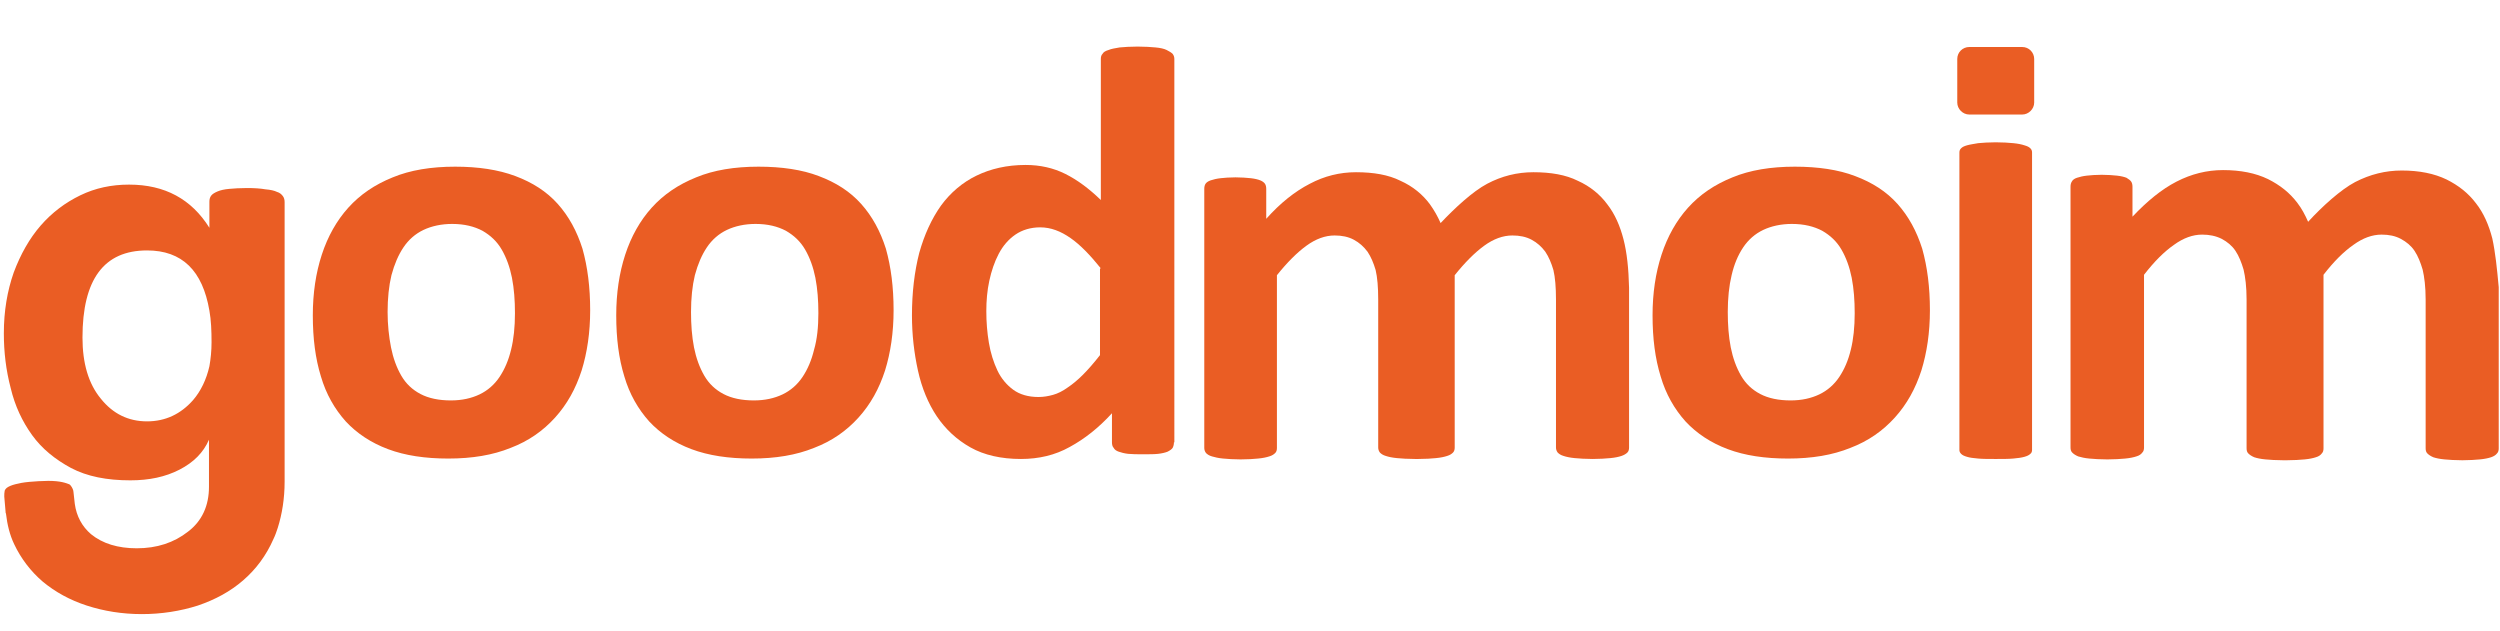 <?xml version="1.0" encoding="utf-8"?>
<!-- Generator: Adobe Illustrator 27.5.0, SVG Export Plug-In . SVG Version: 6.00 Build 0)  -->
<svg version="1.1" xmlns="http://www.w3.org/2000/svg" xmlns:xlink="http://www.w3.org/1999/xlink" x="0px" y="0px"
	 viewBox="0 0 585 147.7" style="enable-background:new 0 0 585 147.7;" xml:space="preserve">
<style type="text/css">
	.st0{display:none;}
	.st1{display:inline;}
	.st2{fill:#EB5D23;}
	.st3{display:inline;fill:#EB5D23;}
	.st4{fill:#EA5D24;}
	.st5{display:inline;fill:#128AFF;}
</style>
<g id="nownsurvey" class="st0">
	<g class="st1">
		<path class="st2" d="M59.2,104.9c0,0.5-0.1,0.9-0.4,1.2c-0.3,0.3-0.7,0.6-1.4,0.9c-0.6,0.2-1.5,0.4-2.6,0.5
			c-1.1,0.1-2.5,0.2-4.1,0.2c-1.7,0-3.1-0.1-4.2-0.2c-1.1-0.1-2-0.3-2.6-0.5c-0.6-0.2-1.1-0.5-1.4-0.9c-0.3-0.3-0.4-0.7-0.4-1.2
			V70.1c0-3-0.2-5.3-0.7-7c-0.4-1.7-1.1-3.1-1.9-4.3c-0.8-1.2-1.9-2.1-3.2-2.8c-1.3-0.7-2.8-1-4.6-1c-2.2,0-4.4,0.8-6.6,2.4
			c-2.2,1.6-4.6,3.9-7,7v40.6c0,0.5-0.1,0.9-0.4,1.2c-0.3,0.3-0.7,0.6-1.4,0.9c-0.7,0.2-1.5,0.4-2.6,0.5c-1.1,0.1-2.5,0.2-4.2,0.2
			c-1.7,0-3.1-0.1-4.2-0.2c-1.1-0.1-2-0.3-2.6-0.5c-0.7-0.2-1.1-0.5-1.4-0.9c-0.3-0.3-0.4-0.7-0.4-1.2v-61c0-0.5,0.1-0.9,0.3-1.2
			c0.2-0.3,0.6-0.6,1.2-0.9c0.6-0.2,1.4-0.4,2.3-0.5c0.9-0.1,2.1-0.2,3.5-0.2c1.5,0,2.7,0.1,3.6,0.2c1,0.1,1.7,0.3,2.2,0.5
			c0.5,0.2,0.9,0.5,1.1,0.9c0.2,0.3,0.3,0.7,0.3,1.2v7c3.4-3.6,6.8-6.4,10.3-8.2C29.4,40.9,33,40,36.8,40c4.2,0,7.7,0.7,10.5,2.1
			c2.9,1.4,5.2,3.2,6.9,5.6c1.8,2.4,3,5.1,3.8,8.2c0.8,3.1,1.2,6.9,1.2,11.4V104.9z"/>
		<path class="st2" d="M136,73.7c0,5.2-0.7,9.9-2,14.2c-1.4,4.3-3.4,7.9-6.2,11c-2.8,3.1-6.2,5.5-10.4,7.1c-4.2,1.7-9,2.5-14.6,2.5
			c-5.4,0-10.1-0.7-14.1-2.2c-4-1.5-7.3-3.7-9.9-6.5c-2.6-2.9-4.6-6.4-5.8-10.5C71.6,85.1,71,80.3,71,75c0-5.2,0.7-9.9,2.1-14.2
			c1.4-4.3,3.5-8,6.2-11c2.8-3.1,6.2-5.4,10.4-7.1c4.1-1.7,9-2.5,14.6-2.5c5.4,0,10.2,0.7,14.1,2.2c4,1.5,7.3,3.6,9.9,6.5
			c2.6,2.9,4.5,6.4,5.8,10.5C135.4,63.6,136,68.4,136,73.7 M118.4,74.4c0-3-0.2-5.7-0.7-8.3c-0.5-2.5-1.3-4.7-2.4-6.6
			c-1.1-1.9-2.6-3.3-4.5-4.4c-1.9-1-4.3-1.6-7.1-1.6c-2.5,0-4.8,0.5-6.7,1.4c-1.9,0.9-3.5,2.3-4.7,4.1c-1.2,1.8-2.1,3.9-2.8,6.5
			c-0.6,2.5-0.9,5.4-0.9,8.6c0,3,0.2,5.7,0.7,8.3c0.5,2.5,1.3,4.7,2.4,6.6c1.1,1.9,2.6,3.3,4.5,4.3c1.9,1,4.3,1.5,7.1,1.5
			c2.6,0,4.8-0.5,6.7-1.4c1.9-0.9,3.5-2.3,4.7-4c1.2-1.8,2.1-3.9,2.7-6.4C118.1,80.5,118.4,77.6,118.4,74.4"/>
		<path class="st2" d="M240.7,43.9c0,0.5-0.1,1.1-0.2,1.8c-0.1,0.7-0.4,1.8-0.7,3.1l-16.2,54.9c-0.2,0.8-0.5,1.4-0.9,1.9
			c-0.4,0.5-0.9,0.8-1.7,1.1c-0.7,0.3-1.8,0.5-3.2,0.5c-1.4,0.1-3.2,0.1-5.4,0.1c-2.2,0-4-0.1-5.4-0.2c-1.4-0.1-2.5-0.3-3.3-0.6
			c-0.8-0.3-1.4-0.6-1.7-1.1c-0.4-0.5-0.6-1.1-0.8-1.8L191,66.9l-0.1-0.6l-0.1,0.6l-9.4,36.9c-0.2,0.8-0.4,1.4-0.8,1.9
			c-0.3,0.5-0.9,0.8-1.7,1.1c-0.8,0.3-1.9,0.5-3.3,0.5c-1.4,0.1-3.2,0.1-5.4,0.1c-2.3,0-4.1-0.1-5.5-0.2c-1.4-0.1-2.5-0.3-3.3-0.6
			c-0.8-0.3-1.4-0.6-1.7-1.1c-0.4-0.5-0.6-1.1-0.8-1.8l-16-54.9c-0.4-1.3-0.7-2.3-0.8-3.1c-0.1-0.7-0.2-1.4-0.2-1.9
			c0-0.5,0.1-0.9,0.4-1.2c0.2-0.3,0.7-0.6,1.4-0.8c0.7-0.2,1.5-0.4,2.7-0.4c1.1-0.1,2.5-0.1,4.2-0.1c1.8,0,3.3,0,4.4,0.1
			c1.1,0.1,2,0.3,2.7,0.5c0.6,0.2,1.1,0.5,1.3,0.9c0.3,0.4,0.4,0.9,0.6,1.4l12,44.6l0.1,0.8l0.1-0.8l11.3-44.6
			c0.1-0.5,0.4-1,0.6-1.4c0.3-0.4,0.7-0.7,1.3-0.9c0.6-0.2,1.4-0.4,2.5-0.5c1.1-0.1,2.4-0.1,4.1-0.1c1.7,0,3,0.1,4.1,0.2
			c1,0.1,1.9,0.3,2.5,0.5c0.6,0.2,1,0.5,1.3,0.8c0.2,0.3,0.4,0.7,0.6,1.2L212,88.8l0.2,0.7l0.1-0.8l11.6-44.6c0.1-0.5,0.3-1,0.5-1.4
			c0.3-0.4,0.7-0.7,1.4-0.9c0.6-0.2,1.5-0.4,2.6-0.5c1.1-0.1,2.5-0.1,4.1-0.1c1.7,0,3,0,4.1,0.1c1.1,0.1,1.9,0.2,2.5,0.4
			c0.6,0.2,1,0.5,1.3,0.8C240.6,43,240.7,43.4,240.7,43.9"/>
		<path class="st2" d="M308.2,76.8c0,0.5-0.1,0.8-0.4,1.2c-0.3,0.3-0.7,0.6-1.4,0.8c-0.6,0.2-1.5,0.4-2.6,0.5
			c-1.1,0.1-2.5,0.2-4.1,0.2c-1.7,0-3.1-0.1-4.2-0.2c-1.1-0.1-2-0.3-2.6-0.5c-0.6-0.2-1.1-0.5-1.4-0.8c-0.3-0.3-0.4-0.7-0.4-1.2
			V42.2c0-2.9-0.2-5.3-0.6-6.9c-0.4-1.7-1-3.1-1.9-4.3c-0.8-1.2-1.9-2.1-3.2-2.8c-1.3-0.7-2.8-1-4.5-1c-2.2,0-4.4,0.8-6.6,2.4
			c-2.2,1.6-4.5,3.9-6.9,6.9v40.3c0,0.5-0.1,0.8-0.4,1.2c-0.3,0.3-0.7,0.6-1.4,0.8c-0.7,0.2-1.5,0.4-2.6,0.5
			c-1.1,0.1-2.5,0.2-4.1,0.2c-1.7,0-3.1-0.1-4.2-0.2c-1.1-0.1-2-0.3-2.6-0.5c-0.7-0.2-1.1-0.5-1.4-0.8c-0.3-0.3-0.4-0.7-0.4-1.2
			V16.2c0-0.5,0.1-0.8,0.3-1.2c0.2-0.3,0.6-0.6,1.2-0.8c0.6-0.2,1.3-0.4,2.3-0.5c0.9-0.1,2.1-0.2,3.5-0.2c1.5,0,2.7,0.1,3.6,0.2
			c1,0.1,1.7,0.3,2.2,0.5c0.5,0.2,0.9,0.5,1.1,0.8c0.2,0.3,0.3,0.7,0.3,1.2v7c3.4-3.6,6.8-6.3,10.2-8.2c3.5-1.8,7.1-2.7,10.9-2.7
			c4.1,0,7.6,0.7,10.4,2c2.8,1.4,5.1,3.2,6.9,5.5c1.7,2.3,3,5.1,3.8,8.2c0.8,3.1,1.2,6.9,1.2,11.3V76.8z"/>
		<path class="st2" d="M366.4,87.6c0,3.4-0.6,6.5-1.9,9.1c-1.3,2.6-3.1,4.8-5.5,6.6c-2.4,1.8-5.1,3.1-8.4,4
			c-3.2,0.9-6.7,1.3-10.5,1.3c-2.3,0-4.4-0.2-6.5-0.5c-2.1-0.3-3.9-0.8-5.5-1.3c-1.6-0.5-3-1.1-4.1-1.6c-1.1-0.5-1.9-1.1-2.4-1.5
			c-0.5-0.5-0.9-1.2-1.2-2.2c-0.3-1-0.4-2.5-0.4-4.5c0-1.3,0-2.4,0.1-3.2c0.1-0.8,0.2-1.4,0.4-1.9c0.2-0.5,0.4-0.8,0.7-1
			c0.3-0.2,0.6-0.2,1-0.2c0.5,0,1.2,0.3,2.2,0.9c1,0.6,2.2,1.2,3.6,1.9c1.5,0.7,3.1,1.3,5.1,1.9c1.9,0.6,4.1,0.9,6.6,0.9
			c1.5,0,2.9-0.2,4.1-0.5c1.2-0.3,2.2-0.8,3.1-1.4c0.9-0.6,1.6-1.3,2-2.2c0.5-0.9,0.7-2,0.7-3.1c0-1.4-0.4-2.5-1.3-3.5
			c-0.8-1-1.9-1.8-3.3-2.6c-1.4-0.7-2.9-1.4-4.7-2c-1.8-0.6-3.5-1.3-5.4-2.1c-1.8-0.8-3.6-1.7-5.4-2.7c-1.7-1-3.3-2.2-4.7-3.7
			c-1.4-1.5-2.5-3.2-3.3-5.2c-0.8-2-1.3-4.5-1.3-7.3c0-2.9,0.6-5.6,1.7-8c1.1-2.4,2.8-4.5,4.9-6.2c2.1-1.7,4.7-3.1,7.8-4
			c3.1-1,6.5-1.4,10.3-1.4c1.9,0,3.8,0.1,5.5,0.4c1.8,0.3,3.4,0.6,4.9,1c1.4,0.4,2.7,0.9,3.7,1.3c1,0.5,1.7,0.9,2.1,1.2
			s0.7,0.7,0.9,1c0.2,0.3,0.3,0.7,0.4,1.2c0.1,0.5,0.2,1.1,0.2,1.8c0.1,0.7,0.1,1.6,0.1,2.6c0,1.2,0,2.2-0.1,3
			c-0.1,0.8-0.2,1.4-0.3,1.8c-0.2,0.5-0.4,0.8-0.6,0.9c-0.3,0.2-0.6,0.2-1,0.2c-0.4,0-1-0.2-1.9-0.7c-0.9-0.5-1.9-1-3.2-1.5
			c-1.3-0.5-2.8-1.1-4.5-1.5c-1.7-0.5-3.6-0.7-5.8-0.7c-1.5,0-2.9,0.2-4,0.5c-1.1,0.3-2.1,0.8-2.8,1.4c-0.7,0.6-1.3,1.3-1.6,2.1
			c-0.4,0.8-0.5,1.6-0.5,2.6c0,1.4,0.4,2.6,1.3,3.5c0.9,1,2,1.8,3.4,2.5c1.4,0.7,3,1.4,4.8,2c1.8,0.6,3.6,1.3,5.4,2.1
			c1.8,0.7,3.7,1.6,5.4,2.6c1.8,1,3.4,2.2,4.8,3.7c1.4,1.5,2.5,3.2,3.4,5.2C365.9,82.4,366.4,84.8,366.4,87.6"/>
		<path class="st2" d="M435.4,104.7c0,0.4-0.1,0.8-0.3,1.2c-0.2,0.3-0.6,0.6-1.2,0.8c-0.6,0.2-1.3,0.4-2.2,0.5
			c-0.9,0.1-2.1,0.2-3.5,0.2c-1.5,0-2.7-0.1-3.6-0.2c-0.9-0.1-1.7-0.3-2.2-0.5c-0.5-0.2-0.9-0.5-1.2-0.8c-0.2-0.3-0.3-0.7-0.3-1.2
			v-7c-3.4,3.6-6.8,6.4-10.2,8.2c-3.5,1.8-7.1,2.7-10.8,2.7c-4.2,0-7.7-0.7-10.5-2c-2.8-1.4-5.1-3.2-6.9-5.6c-1.7-2.4-3-5.1-3.7-8.2
			c-0.7-3.1-1.1-7-1.1-11.6V44c0-0.5,0.1-0.8,0.4-1.2c0.2-0.3,0.7-0.6,1.4-0.8c0.7-0.2,1.5-0.4,2.7-0.5c1.1-0.1,2.5-0.2,4.1-0.2
			c1.7,0,3.1,0.1,4.1,0.2c1.1,0.1,2,0.3,2.6,0.5c0.7,0.2,1.1,0.5,1.4,0.8c0.3,0.3,0.4,0.7,0.4,1.2v34.3c0,3.2,0.2,5.6,0.6,7.3
			c0.4,1.7,1,3.1,1.9,4.3c0.8,1.2,1.9,2.1,3.2,2.8c1.3,0.7,2.8,1,4.5,1c2.2,0,4.4-0.8,6.6-2.4c2.2-1.6,4.5-3.9,7-6.9V44
			c0-0.5,0.1-0.8,0.4-1.2c0.2-0.3,0.7-0.6,1.4-0.8c0.7-0.2,1.5-0.4,2.6-0.5c1.1-0.1,2.5-0.2,4.1-0.2c1.7,0,3.1,0.1,4.1,0.2
			c1.1,0.1,2,0.3,2.6,0.5c0.6,0.2,1.1,0.5,1.4,0.8c0.3,0.3,0.4,0.7,0.4,1.2V104.7z"/>
		<path class="st2" d="M490.2,49.7c0,1.6,0,3-0.1,4c-0.1,1-0.2,1.9-0.4,2.4c-0.2,0.6-0.4,1-0.7,1.2c-0.3,0.2-0.7,0.3-1.1,0.3
			c-0.4,0-0.8-0.1-1.2-0.2c-0.5-0.2-1-0.3-1.5-0.5c-0.6-0.2-1.2-0.4-1.9-0.5c-0.7-0.2-1.4-0.2-2.2-0.2c-1,0-1.9,0.2-2.9,0.6
			c-1,0.4-1.9,1-3,1.8c-1,0.8-2.1,1.9-3.2,3.3c-1.1,1.4-2.3,3-3.6,5v37.8c0,0.4-0.1,0.8-0.4,1.2c-0.3,0.3-0.7,0.6-1.4,0.8
			c-0.7,0.2-1.5,0.4-2.6,0.5c-1.1,0.1-2.5,0.2-4.1,0.2c-1.7,0-3.1-0.1-4.1-0.2c-1.1-0.1-2-0.3-2.6-0.5c-0.7-0.2-1.1-0.5-1.4-0.8
			c-0.3-0.3-0.4-0.7-0.4-1.2V44c0-0.5,0.1-0.8,0.3-1.2c0.2-0.3,0.6-0.6,1.2-0.8c0.6-0.2,1.3-0.4,2.3-0.5c0.9-0.1,2.1-0.2,3.5-0.2
			c1.5,0,2.7,0.1,3.6,0.2c1,0.1,1.7,0.3,2.2,0.5c0.5,0.2,0.9,0.5,1.1,0.8c0.2,0.3,0.3,0.7,0.3,1.2v7.6c1.6-2.3,3.1-4.1,4.5-5.6
			c1.4-1.5,2.7-2.6,4-3.5c1.3-0.9,2.5-1.5,3.8-1.8c1.3-0.3,2.5-0.5,3.8-0.5c0.6,0,1.2,0,1.9,0.1c0.7,0.1,1.4,0.2,2.1,0.3
			c0.7,0.2,1.4,0.3,1.9,0.5c0.5,0.2,0.9,0.4,1.2,0.6c0.2,0.2,0.4,0.5,0.5,0.7c0.1,0.3,0.2,0.6,0.3,1.1c0.1,0.5,0.2,1.2,0.2,2.1
			C490.1,46.7,490.2,48,490.2,49.7"/>
		<path class="st2" d="M556.4,44c0,0.2,0,0.5,0,0.8c0,0.3-0.1,0.7-0.1,1.1c-0.1,0.4-0.2,0.8-0.3,1.3c-0.1,0.5-0.3,1.1-0.4,1.7
			l-18.2,54.9c-0.2,0.8-0.5,1.4-0.9,1.9c-0.4,0.5-1,0.8-1.9,1.1c-0.9,0.3-2.1,0.5-3.6,0.5c-1.5,0.1-3.5,0.1-6,0.1
			c-2.4,0-4.4-0.1-5.9-0.2c-1.5-0.1-2.7-0.3-3.6-0.6c-0.9-0.3-1.5-0.6-1.9-1.1c-0.4-0.5-0.7-1.1-0.9-1.8l-18.2-54.9
			c-0.3-0.9-0.5-1.7-0.6-2.4c-0.2-0.7-0.3-1.3-0.3-1.6c0-0.3,0-0.6,0-0.9c0-0.5,0.1-0.9,0.4-1.2c0.2-0.3,0.7-0.6,1.3-0.9
			c0.6-0.2,1.5-0.4,2.6-0.5c1.1-0.1,2.5-0.1,4.2-0.1c1.9,0,3.4,0.1,4.5,0.2c1.1,0.1,2,0.3,2.7,0.5c0.7,0.2,1.1,0.5,1.4,0.9
			c0.3,0.4,0.5,0.9,0.7,1.4L525,88.8l0.4,1.7l0.4-1.7l13.6-44.6c0.1-0.5,0.4-1,0.6-1.4c0.3-0.4,0.8-0.7,1.4-0.9
			c0.6-0.2,1.5-0.4,2.6-0.5c1.1-0.1,2.5-0.2,4.2-0.2c1.7,0,3,0,4.1,0.1c1.1,0.1,1.9,0.3,2.5,0.5c0.6,0.2,1,0.5,1.2,0.9
			C556.3,43.1,556.4,43.5,556.4,44"/>
		<path class="st2" d="M619.8,72.6c0,2.1-0.5,3.6-1.4,4.6c-0.9,1-2.2,1.5-3.8,1.5h-36.9c0,2.6,0.3,4.9,0.9,7
			c0.6,2.1,1.6,3.9,2.9,5.4c1.3,1.5,3.1,2.6,5.2,3.4c2.1,0.8,4.6,1.2,7.6,1.2c3,0,5.6-0.2,7.9-0.6c2.3-0.4,4.2-0.9,5.9-1.4
			c1.7-0.5,3-1,4.1-1.4c1.1-0.4,2-0.6,2.7-0.6c0.4,0,0.7,0.1,1,0.2c0.3,0.2,0.5,0.4,0.7,0.8c0.2,0.4,0.3,1,0.4,1.7
			c0.1,0.7,0.1,1.7,0.1,2.8c0,1,0,1.8-0.1,2.5c0,0.7-0.1,1.3-0.2,1.8c-0.1,0.5-0.2,0.9-0.4,1.3c-0.2,0.3-0.4,0.7-0.7,1
			c-0.3,0.3-1.1,0.7-2.4,1.3c-1.3,0.5-3,1.1-5,1.6c-2,0.5-4.4,1-7,1.4c-2.6,0.4-5.4,0.6-8.4,0.6c-5.4,0-10.1-0.7-14.2-2
			c-4.1-1.4-7.4-3.4-10.2-6.2c-2.7-2.8-4.8-6.3-6.1-10.5c-1.3-4.2-2-9.2-2-14.8c0-5.4,0.7-10.3,2.1-14.6c1.4-4.3,3.4-8,6.1-11
			c2.7-3,5.9-5.3,9.8-6.9c3.8-1.6,8.1-2.4,13-2.4c5.1,0,9.4,0.7,13,2.2c3.6,1.5,6.6,3.6,8.9,6.2c2.3,2.7,4,5.8,5.1,9.4
			c1.1,3.6,1.6,7.6,1.6,11.8V72.6z M603.2,67.7c0.1-4.8-0.8-8.6-2.9-11.3c-2.1-2.7-5.2-4.1-9.6-4.1c-2.2,0-4.1,0.4-5.7,1.2
			c-1.6,0.8-2.9,1.9-4,3.3c-1.1,1.4-1.9,3-2.4,4.9c-0.6,1.9-0.9,3.9-1,6H603.2z"/>
		<path class="st2" d="M666.4,107l-7.3,21.5c-0.4,1.1-1.5,2-3.3,2.4c-1.8,0.5-4.5,0.7-8,0.7c-1.8,0-3.3-0.1-4.4-0.2
			c-1.1-0.2-1.9-0.4-2.4-0.8c-0.5-0.4-0.8-0.8-0.9-1.4c0-0.5,0.1-1.2,0.4-2l8.1-20.3c-0.6-0.3-1.1-0.7-1.6-1.3
			c-0.5-0.6-0.8-1.2-1.1-1.8L625,48.2c-0.6-1.6-0.9-2.8-0.9-3.6c0-0.8,0.3-1.5,0.8-2c0.5-0.5,1.5-0.8,2.8-1c1.3-0.2,3-0.3,5.1-0.3
			c1.9,0,3.5,0,4.6,0.1c1.1,0.1,2,0.2,2.7,0.5c0.6,0.3,1.1,0.7,1.4,1.3c0.3,0.6,0.6,1.4,1,2.4l14.3,40.6h0.2L670,44.8
			c0.3-1.2,0.6-2,1.1-2.3c0.4-0.4,1.1-0.7,2.1-0.9c1-0.2,2.7-0.3,5.2-0.3c2,0,3.6,0.1,4.9,0.3c1.3,0.2,2.2,0.5,2.9,1
			c0.6,0.5,0.9,1.2,0.9,2c0,0.8-0.2,1.8-0.5,3L666.4,107z"/>
	</g>
</g>
<g id="nowntest" class="st0">
	<path class="st3" d="M59.2,104.9c0,0.5-0.1,0.9-0.4,1.2c-0.3,0.3-0.7,0.6-1.4,0.9c-0.6,0.2-1.5,0.4-2.6,0.5
		c-1.1,0.1-2.5,0.2-4.1,0.2c-1.7,0-3.1-0.1-4.2-0.2c-1.1-0.1-2-0.3-2.6-0.5c-0.6-0.2-1.1-0.5-1.4-0.9c-0.3-0.3-0.4-0.7-0.4-1.2V70.1
		c0-3-0.2-5.3-0.7-7c-0.4-1.7-1.1-3.1-1.9-4.3c-0.8-1.2-1.9-2.1-3.2-2.8c-1.3-0.7-2.8-1-4.6-1c-2.2,0-4.4,0.8-6.6,2.4
		c-2.2,1.6-4.6,3.9-7,7v40.6c0,0.5-0.1,0.9-0.4,1.2c-0.3,0.3-0.7,0.6-1.4,0.9c-0.7,0.2-1.5,0.4-2.6,0.5c-1.1,0.1-2.5,0.2-4.2,0.2
		c-1.7,0-3.1-0.1-4.2-0.2c-1.1-0.1-2-0.3-2.6-0.5c-0.7-0.2-1.1-0.5-1.4-0.9c-0.3-0.3-0.4-0.7-0.4-1.2v-61c0-0.5,0.1-0.9,0.3-1.2
		c0.2-0.3,0.6-0.6,1.2-0.9c0.6-0.2,1.4-0.4,2.3-0.5c0.9-0.1,2.1-0.2,3.5-0.2c1.5,0,2.7,0.1,3.6,0.2c1,0.1,1.7,0.3,2.2,0.5
		c0.5,0.2,0.9,0.5,1.1,0.9c0.2,0.3,0.3,0.7,0.3,1.2v7c3.4-3.6,6.8-6.4,10.3-8.2C29.4,40.9,33,40,36.8,40c4.2,0,7.7,0.7,10.5,2.1
		c2.9,1.4,5.2,3.2,6.9,5.6c1.8,2.4,3,5.1,3.8,8.2c0.8,3.1,1.2,6.9,1.2,11.4V104.9z"/>
	<path class="st3" d="M136.1,73.7c0,5.2-0.7,9.9-2,14.2c-1.4,4.3-3.4,7.9-6.2,11c-2.8,3.1-6.2,5.5-10.4,7.2
		c-4.2,1.7-9.1,2.5-14.6,2.5c-5.4,0-10.1-0.8-14.1-2.2c-4-1.5-7.3-3.7-9.9-6.5c-2.6-2.9-4.6-6.4-5.9-10.6C71.6,85,71,80.3,71,74.9
		c0-5.2,0.7-9.9,2.1-14.2c1.4-4.3,3.5-8,6.2-11c2.8-3.1,6.2-5.4,10.4-7.1c4.2-1.7,9-2.5,14.6-2.5c5.4,0,10.2,0.7,14.2,2.2
		c4,1.5,7.3,3.6,9.9,6.5c2.6,2.9,4.5,6.4,5.8,10.6C135.5,63.5,136.1,68.3,136.1,73.7 M118.5,74.4c0-3-0.2-5.8-0.7-8.3
		c-0.5-2.5-1.3-4.7-2.4-6.6c-1.1-1.9-2.6-3.3-4.5-4.4c-1.9-1-4.3-1.6-7.1-1.6c-2.5,0-4.8,0.5-6.7,1.4c-1.9,0.9-3.5,2.3-4.7,4.1
		c-1.2,1.8-2.1,3.9-2.8,6.5c-0.6,2.5-0.9,5.4-0.9,8.6c0,3,0.2,5.8,0.7,8.3c0.5,2.5,1.3,4.7,2.4,6.6c1.1,1.9,2.6,3.3,4.5,4.3
		c1.9,1,4.3,1.5,7.1,1.5c2.6,0,4.8-0.5,6.7-1.4c1.9-0.9,3.5-2.3,4.7-4.1c1.2-1.8,2.1-3.9,2.7-6.4C118.2,80.5,118.5,77.6,118.5,74.4"
		/>
	<path class="st3" d="M240.9,43.8c0,0.5-0.1,1.1-0.2,1.8c-0.1,0.7-0.4,1.8-0.8,3.1l-16.2,54.9c-0.2,0.8-0.5,1.4-0.9,1.9
		c-0.4,0.5-0.9,0.9-1.7,1.1c-0.7,0.3-1.8,0.5-3.2,0.5c-1.4,0.1-3.2,0.1-5.4,0.1c-2.2,0-4-0.1-5.4-0.2c-1.4-0.1-2.5-0.3-3.3-0.6
		c-0.8-0.3-1.4-0.6-1.7-1.1c-0.4-0.5-0.6-1.1-0.8-1.8l-10.2-36.9l-0.1-0.6l-0.1,0.6l-9.4,36.9c-0.2,0.8-0.4,1.4-0.8,1.9
		c-0.3,0.5-0.9,0.9-1.7,1.1c-0.8,0.3-1.9,0.5-3.3,0.5c-1.4,0.1-3.2,0.1-5.4,0.1c-2.3,0-4.1-0.1-5.5-0.2c-1.4-0.1-2.5-0.3-3.3-0.6
		c-0.8-0.3-1.4-0.6-1.7-1.1c-0.4-0.5-0.6-1.1-0.8-1.8l-16.1-54.9c-0.4-1.3-0.7-2.3-0.8-3.1c-0.1-0.8-0.2-1.4-0.2-1.9
		c0-0.5,0.1-0.9,0.4-1.2c0.2-0.3,0.7-0.6,1.4-0.8c0.7-0.2,1.5-0.3,2.7-0.4c1.1-0.1,2.5-0.1,4.2-0.1c1.8,0,3.3,0,4.4,0.1
		c1.1,0.1,2,0.3,2.7,0.5c0.6,0.2,1.1,0.5,1.3,0.9c0.2,0.4,0.4,0.9,0.6,1.4l12.1,44.6l0.1,0.8l0.1-0.8L183,44.1
		c0.1-0.5,0.4-1,0.6-1.4c0.3-0.4,0.7-0.7,1.3-0.9c0.6-0.2,1.4-0.4,2.5-0.5c1.1-0.1,2.4-0.1,4.1-0.1c1.7,0,3,0.1,4.1,0.2
		c1,0.1,1.9,0.3,2.5,0.5c0.6,0.2,1,0.5,1.3,0.8c0.2,0.3,0.4,0.7,0.6,1.2l12.1,44.9l0.2,0.8l0.1-0.8L224,44.1c0.1-0.5,0.3-1,0.5-1.4
		c0.3-0.4,0.7-0.7,1.4-0.9c0.6-0.2,1.5-0.4,2.6-0.5c1.1-0.1,2.5-0.1,4.2-0.1c1.7,0,3.1,0,4.1,0.1c1.1,0.1,1.9,0.2,2.5,0.4
		c0.6,0.2,1,0.5,1.3,0.8C240.8,42.9,240.9,43.4,240.9,43.8"/>
	<path class="st3" d="M308.5,76.8c0,0.5-0.1,0.8-0.4,1.2c-0.3,0.3-0.7,0.6-1.4,0.8c-0.6,0.2-1.5,0.4-2.6,0.5
		c-1.1,0.1-2.5,0.2-4.1,0.2c-1.7,0-3.1-0.1-4.2-0.2c-1.1-0.1-2-0.3-2.6-0.5c-0.6-0.2-1.1-0.5-1.4-0.8c-0.3-0.3-0.4-0.7-0.4-1.2V42.1
		c0-3-0.2-5.3-0.6-6.9c-0.4-1.7-1.1-3.1-1.9-4.3c-0.8-1.2-1.9-2.1-3.2-2.8c-1.3-0.7-2.8-1-4.5-1c-2.2,0-4.4,0.8-6.6,2.4
		c-2.2,1.6-4.5,3.9-6.9,6.9v40.4c0,0.5-0.1,0.8-0.4,1.2c-0.3,0.3-0.7,0.6-1.4,0.8c-0.7,0.2-1.5,0.4-2.6,0.5
		c-1.1,0.1-2.5,0.2-4.2,0.2c-1.7,0-3.1-0.1-4.2-0.2c-1.1-0.1-2-0.3-2.6-0.5c-0.7-0.2-1.1-0.5-1.4-0.8c-0.3-0.3-0.4-0.7-0.4-1.2V16
		c0-0.5,0.1-0.8,0.3-1.2c0.2-0.3,0.6-0.6,1.2-0.8c0.6-0.2,1.3-0.4,2.3-0.5c0.9-0.1,2.1-0.2,3.5-0.2c1.5,0,2.7,0.1,3.6,0.2
		c1,0.1,1.7,0.3,2.2,0.5c0.5,0.2,0.9,0.5,1.1,0.8c0.2,0.3,0.3,0.7,0.3,1.2v7c3.4-3.6,6.8-6.4,10.2-8.2c3.5-1.8,7.1-2.7,10.9-2.7
		c4.1,0,7.6,0.7,10.5,2c2.8,1.4,5.1,3.2,6.9,5.5c1.7,2.3,3,5.1,3.8,8.2c0.8,3.1,1.2,6.9,1.2,11.3V76.8z"/>
	<path class="st3" d="M439.7,44.8c-2.4-2.8-5.5-5-9.3-6.5c-3.7-1.6-8.3-2.3-13.6-2.3c-5,0-9.5,0.8-13.5,2.5c-4,1.6-7.4,4.1-10.2,7.2
		c-2.8,3.1-4.9,7-6.4,11.5c-1.5,4.5-2.2,9.6-2.2,15.2c0,5.9,0.7,11.1,2.1,15.4c1.4,4.4,3.5,8.1,6.4,11c2.8,2.9,6.4,5.1,10.6,6.5
		c4.2,1.4,9.2,2.1,14.8,2.1c3.1,0,6.1-0.2,8.8-0.6c2.7-0.4,5.2-0.9,7.3-1.4c2.1-0.5,3.9-1.1,5.2-1.7c1.4-0.6,2.3-1,2.6-1.4
		c0.3-0.3,0.6-0.7,0.8-1.1c0.2-0.4,0.3-0.9,0.4-1.4c0.1-0.5,0.2-1.2,0.2-1.9c0-0.8,0.1-1.7,0.1-2.7c0-1.2,0-2.2-0.1-3
		c-0.1-0.8-0.2-1.4-0.4-1.9c-0.2-0.5-0.5-0.8-0.8-1c-0.3-0.2-0.7-0.3-1.2-0.3c-0.7,0-1.7,0.2-2.8,0.7c-1.1,0.4-2.5,0.9-4.2,1.5
		c-1.7,0.5-3.7,1-6.1,1.5c-2.3,0.4-5.1,0.7-8.1,0.7c-3,0-5.6-0.4-7.8-1.2c-2.1-0.8-3.9-1.9-5.2-3.4c-1.3-1.5-2.4-3.3-3-5.5
		c-0.6-2.1-0.9-4.4-0.9-7h38c1.8,0,3.2-0.5,4.2-1.6c1-1.1,1.5-2.8,1.5-5V67c0-4.4-0.6-8.6-1.7-12.3
		C443.9,50.9,442.1,47.6,439.7,44.8 M406.5,53.6c1.1-1.4,2.4-2.5,4.1-3.3c1.6-0.8,3.6-1.2,5.8-1.2c4.3,0,7.6,1.4,9.7,4.2
		c2.1,2.7,3,6.5,3,11.3h-26c0.1-2.1,0.4-4.1,1-5.9C404.6,56.7,405.4,55.1,406.5,53.6"/>
	<path class="st3" d="M505.9,71.9c-1.5-1.5-3.2-2.8-5.1-3.9c-1.9-1-3.8-2-5.7-2.8c-1.9-0.8-3.9-1.5-5.7-2.2c-1.9-0.7-3.5-1.4-5-2.1
		c-1.4-0.7-2.6-1.6-3.5-2.6c-0.9-1-1.3-2.1-1.3-3.5c0-0.9,0.2-1.8,0.5-2.6c0.4-0.8,0.9-1.5,1.6-2.1c0.7-0.6,1.7-1.1,2.8-1.4
		c1.2-0.3,2.6-0.5,4.1-0.5c2.3,0,4.3,0.3,6,0.7c1.8,0.5,3.4,1,4.7,1.6c1.3,0.6,2.5,1.1,3.4,1.6c1,0.5,1.6,0.8,2.1,0.8
		c0.4,0,0.8-0.1,1.1-0.3c0.3-0.2,0.6-0.6,0.8-1.1c0.2-0.5,0.3-1.1,0.4-2c0.1-0.8,0.1-1.9,0.1-3.2c0-1.1,0-2-0.1-2.8
		c-0.1-0.8-0.2-1.4-0.3-1.9c-0.1-0.5-0.2-1-0.4-1.4c-0.2-0.4-0.5-0.8-1-1.2c-0.5-0.4-1.2-0.8-2.3-1.3c-1-0.5-2.4-1-3.9-1.4
		c-1.5-0.4-3.2-0.8-5.1-1.1c-1.9-0.3-3.9-0.4-5.9-0.4c-4,0-7.7,0.5-10.9,1.5c-3.2,1-6,2.4-8.3,4.3c-2.2,1.8-4,4-5.2,6.6
		c-1.2,2.6-1.8,5.4-1.8,8.5c0,3,0.4,5.6,1.3,7.8c0.9,2.2,2.1,4,3.5,5.6c1.5,1.5,3.1,2.8,5,3.9c1.8,1,3.7,2,5.7,2.8
		c1.9,0.8,3.8,1.5,5.6,2.2c1.8,0.7,3.5,1.4,4.9,2.1c1.4,0.7,2.6,1.6,3.4,2.6c0.8,1,1.3,2.2,1.3,3.5c0,1.2-0.2,2.3-0.7,3.2
		c-0.4,0.9-1.1,1.7-2,2.2c-0.9,0.6-2,1.1-3.2,1.4c-1.2,0.3-2.7,0.5-4.3,0.5c-2.5,0-4.8-0.3-6.8-0.9c-2-0.6-3.8-1.3-5.3-2
		c-1.5-0.7-2.8-1.3-3.8-2c-1.1-0.6-1.9-0.9-2.4-0.9c-0.5,0-0.9,0.1-1.2,0.3c-0.3,0.2-0.6,0.6-0.8,1.1c-0.2,0.5-0.3,1.2-0.4,2.1
		c-0.1,0.9-0.1,2-0.1,3.3c0,2.1,0.1,3.7,0.4,4.8c0.3,1.1,0.7,1.9,1.3,2.5c0.5,0.5,1.4,1.1,2.6,1.7c1.2,0.6,2.6,1.2,4.3,1.7
		c1.7,0.6,3.7,1,5.9,1.4c2.2,0.4,4.5,0.5,6.9,0.5c3.9,0,7.6-0.5,11.1-1.4c3.4-0.9,6.4-2.4,8.9-4.2c2.5-1.9,4.4-4.2,5.8-7
		c1.4-2.8,2.1-6,2.1-9.7c0-2.9-0.5-5.5-1.4-7.6C508.6,75.3,507.4,73.5,505.9,71.9"/>
	<path class="st3" d="M376.4,90.8c-0.2-0.4-0.5-0.7-0.8-0.9c-0.3-0.2-0.7-0.3-1.2-0.3c-0.7,0-1.6,0.2-2.8,0.6
		c-1.1,0.4-2.5,0.9-4.2,1.4c-1.6,0.5-3.5,0.9-5.7,1.3c-0.6,0-1.2,0.1-1.8,0.1c-8,0-9.7-4.3-9.7-11.1V59.6H367c1.2,0,2.2-0.9,2.2-2.1
		V46.8c0-1.1-1-2.1-2.2-2.1h-16.8V28.2c0-1.1-1-2.1-2.2-2.1h-14.4c-1.2,0-2.2,0.9-2.2,2.1v16.5h-9.6c-1.2,0-2.2,0.9-2.2,2.1v10.8
		c0,1.1,1,2.1,2.2,2.1h9.6v25.1c0,8.4,1.8,14.1,5.6,17.6c3.3,3.1,8.9,4.9,15,5l0.3,0c5.1,0,9.7-0.5,12.6-1.3l0.1-0.1
		c0.9-0.2,1.7-0.3,2.5-0.5c2.1-0.5,3.8-1,5.2-1.6c1.4-0.6,2.2-1,2.6-1.3c0.3-0.3,0.6-0.7,0.8-1c0.2-0.4,0.3-0.8,0.4-1.3
		c0.1-0.5,0.2-1,0.2-1.8c0-0.7,0.1-1.5,0.1-2.5c0-1.1,0-2.9-0.1-3.6C376.7,91.8,376.6,91.2,376.4,90.8"/>
	<path class="st3" d="M575.7,92.5c-0.1-0.8-0.2-1.3-0.4-1.8c-0.2-0.4-0.5-0.7-0.8-0.9c-0.3-0.2-0.7-0.3-1.2-0.3
		c-0.7,0-1.7,0.2-2.8,0.6c-1.1,0.4-2.5,0.9-4.2,1.4c-1.6,0.5-3.5,0.9-5.7,1.3c-0.6,0-1.2,0.1-1.8,0.1c-8,0-9.7-4.3-9.7-11.1V59.6
		h16.8c1.2,0,2.2-0.9,2.2-2.1V46.8c0-1.1-1-2.1-2.2-2.1h-16.8V28.2c0-1.1-1-2.1-2.2-2.1h-14.4c-1.2,0-2.2,0.9-2.2,2.1v16.5h-9.6
		c-1.2,0-2.2,0.9-2.2,2.1v10.8c0,1.1,1,2.1,2.2,2.1h9.6v25.1c0,8.4,1.8,14.1,5.6,17.6c3.3,3.1,8.9,4.9,15,5l0.3,0
		c5.1,0,9.7-0.5,12.6-1.3l0.1-0.1c0.9-0.2,1.7-0.3,2.5-0.5c2.1-0.5,3.8-1,5.2-1.6c1.4-0.6,2.2-1,2.6-1.3c0.3-0.3,0.6-0.7,0.8-1
		c0.2-0.4,0.4-0.8,0.5-1.3c0.1-0.5,0.2-1.1,0.2-1.8c0-0.7,0.1-1.5,0.1-2.5C575.8,95.1,575.8,93.3,575.7,92.5"/>
</g>
<g id="nownvote" class="st0">
	<g class="st1">
		<path class="st2" d="M453,72.6c0,5.2-0.7,9.9-2.1,14.2c-1.4,4.3-3.4,8-6.2,11.1c-2.8,3.1-6.3,5.5-10.5,7.2
			c-4.2,1.7-9.1,2.5-14.7,2.5c-5.4,0-10.2-0.8-14.2-2.3c-4-1.5-7.3-3.7-10-6.6c-2.6-2.9-4.6-6.4-5.9-10.6c-1.3-4.2-1.9-9-1.9-14.4
			c0-5.2,0.7-10,2.1-14.3c1.4-4.3,3.5-8,6.3-11.1c2.8-3.1,6.3-5.5,10.4-7.2c4.2-1.7,9.1-2.5,14.7-2.5c5.5,0,10.2,0.7,14.2,2.2
			c4,1.5,7.3,3.7,10,6.5c2.6,2.9,4.6,6.4,5.9,10.6C452.4,62.3,453,67.1,453,72.6 M435.3,73.2c0-3-0.2-5.8-0.7-8.3
			c-0.5-2.5-1.3-4.7-2.4-6.6c-1.1-1.9-2.7-3.3-4.6-4.4c-1.9-1-4.3-1.6-7.1-1.6c-2.6,0-4.8,0.5-6.7,1.4c-1.9,0.9-3.5,2.3-4.7,4.1
			c-1.2,1.8-2.2,4-2.8,6.5c-0.6,2.5-0.9,5.4-0.9,8.7c0,3,0.2,5.8,0.8,8.3c0.5,2.5,1.3,4.7,2.4,6.6c1.1,1.9,2.6,3.3,4.5,4.3
			c1.9,1,4.3,1.5,7.1,1.5c2.6,0,4.9-0.5,6.8-1.4c1.9-0.9,3.5-2.3,4.7-4.1c1.2-1.8,2.1-3.9,2.7-6.5C435,79.4,435.3,76.5,435.3,73.2"
			/>
		<path class="st2" d="M583.9,44.9c-2.4-2.8-5.6-5-9.4-6.6c-3.8-1.6-8.4-2.4-13.7-2.4c-5,0-9.6,0.8-13.6,2.5
			c-4,1.7-7.5,4.1-10.3,7.3c-2.8,3.2-5,7.1-6.4,11.6c-1.5,4.5-2.2,9.7-2.2,15.3c0,5.9,0.7,11.1,2.1,15.5c1.4,4.4,3.6,8.1,6.4,11
			c2.9,2.9,6.5,5.1,10.7,6.5c4.2,1.4,9.2,2.1,14.9,2.1c3.1,0,6.1-0.2,8.8-0.6c2.7-0.4,5.2-0.9,7.3-1.4c2.1-0.5,3.9-1.1,5.3-1.7
			c1.4-0.6,2.3-1,2.6-1.4c0.3-0.3,0.6-0.7,0.8-1.1c0.2-0.4,0.3-0.9,0.4-1.4c0.1-0.5,0.2-1.2,0.2-1.9c0-0.8,0.1-1.7,0.1-2.7
			c0-1.2,0-2.2-0.1-3c-0.1-0.8-0.2-1.4-0.4-1.9c-0.2-0.5-0.5-0.8-0.8-1c-0.3-0.2-0.7-0.3-1.2-0.3c-0.7,0-1.7,0.2-2.9,0.7
			c-1.1,0.4-2.6,0.9-4.3,1.5c-1.7,0.5-3.8,1-6.1,1.5c-2.3,0.4-5.1,0.7-8.2,0.7c-3,0-5.7-0.4-7.8-1.2c-2.2-0.8-3.9-1.9-5.3-3.4
			c-1.4-1.5-2.4-3.3-3-5.5c-0.6-2.1-0.9-4.4-0.9-7h38.2c1.8,0,3.2-0.6,4.2-1.6c1-1.1,1.5-2.8,1.5-5v-2.8c0-4.4-0.6-8.6-1.7-12.4
			C588.1,51,586.3,47.7,583.9,44.9 M550.5,53.8c1.1-1.4,2.5-2.5,4.1-3.4c1.6-0.8,3.6-1.2,5.8-1.2c4.4,0,7.7,1.4,9.8,4.2
			c2.1,2.8,3.1,6.6,3,11.4H547c0.1-2.1,0.4-4.1,1-5.9C548.6,56.9,549.4,55.2,550.5,53.8"/>
		<path class="st2" d="M519.4,91.1c-0.2-0.4-0.5-0.8-0.8-0.9c-0.3-0.2-0.7-0.3-1.2-0.3c-0.7,0-1.7,0.2-2.8,0.6
			c-1.1,0.4-2.5,0.9-4.2,1.4c-1.6,0.5-3.5,0.9-5.7,1.3c-0.6,0-1.2,0.1-1.8,0.1c-8.1,0-9.7-4.3-9.7-11.2V59.8H510
			c1.2,0,2.2-0.9,2.2-2.1V46.8c0-1.1-1-2.1-2.2-2.1h-16.9V28.2c0-1.1-1-2.1-2.2-2.1h-14.5c-1.2,0-2.2,0.9-2.2,2.1v16.6h-9.7
			c-1.2,0-2.2,0.9-2.2,2.1v10.9c0,1.1,1,2.1,2.2,2.1h9.7v25.3c0,8.4,1.8,14.2,5.6,17.7c3.3,3.1,9,5,15.1,5l0.3,0
			c5.2,0,9.8-0.5,12.7-1.3l0.1-0.1c0.9-0.2,1.7-0.3,2.5-0.5c2.1-0.5,3.8-1,5.2-1.6c1.4-0.6,2.2-1,2.6-1.3c0.3-0.3,0.6-0.7,0.8-1
			c0.2-0.4,0.3-0.8,0.4-1.3c0.1-0.5,0.2-1,0.2-1.8c0-0.7,0.1-1.5,0.1-2.5c0-1.1,0-2.9-0.1-3.6C519.7,92.1,519.6,91.6,519.4,91.1"/>
		<path class="st2" d="M382.4,43.7c0,0.2,0,0.5,0,0.8c0,0.3-0.1,0.7-0.1,1.1c-0.1,0.4-0.2,0.8-0.3,1.3c-0.1,0.5-0.3,1.1-0.4,1.7
			l-18.2,54.7c-0.2,0.8-0.5,1.4-0.9,1.9c-0.4,0.5-1,0.8-1.9,1.1c-0.9,0.3-2.1,0.5-3.6,0.5c-1.5,0.1-3.5,0.1-5.9,0.1
			c-2.4,0-4.3-0.1-5.9-0.2c-1.5-0.1-2.7-0.3-3.6-0.6c-0.9-0.3-1.5-0.6-1.9-1.1c-0.4-0.5-0.7-1.1-0.9-1.8l-18.2-54.7
			c-0.3-0.9-0.5-1.7-0.6-2.4c-0.2-0.7-0.2-1.2-0.3-1.6c0-0.3,0-0.6,0-0.9c0-0.5,0.1-0.8,0.4-1.2c0.2-0.3,0.7-0.6,1.3-0.8
			c0.6-0.2,1.5-0.4,2.6-0.5c1.1-0.1,2.5-0.1,4.2-0.1c1.8,0,3.3,0.1,4.5,0.2c1.1,0.1,2,0.3,2.7,0.5c0.7,0.2,1.1,0.5,1.4,0.9
			c0.3,0.4,0.5,0.8,0.7,1.4l13.8,44.4l0.4,1.7l0.4-1.7l13.6-44.4c0.1-0.5,0.3-1,0.6-1.4c0.3-0.4,0.8-0.7,1.4-0.9
			c0.6-0.2,1.5-0.4,2.5-0.5c1.1-0.1,2.4-0.2,4.2-0.2c1.7,0,3,0,4.1,0.1c1.1,0.1,1.9,0.2,2.5,0.5c0.6,0.2,1,0.5,1.2,0.8
			C382.3,42.8,382.4,43.2,382.4,43.7"/>
		<path class="st2" d="M59.2,104.9c0,0.5-0.1,0.9-0.4,1.2c-0.3,0.3-0.7,0.6-1.4,0.9c-0.6,0.2-1.5,0.4-2.6,0.5
			c-1.1,0.1-2.5,0.2-4.1,0.2c-1.7,0-3.1-0.1-4.2-0.2c-1.1-0.1-2-0.3-2.6-0.5c-0.6-0.2-1.1-0.5-1.4-0.9c-0.3-0.3-0.4-0.7-0.4-1.2
			V70.1c0-3-0.2-5.3-0.7-7c-0.4-1.7-1.1-3.1-1.9-4.3c-0.8-1.2-1.9-2.1-3.2-2.8c-1.3-0.7-2.8-1-4.6-1c-2.2,0-4.4,0.8-6.6,2.4
			c-2.2,1.6-4.6,3.9-7,7v40.6c0,0.5-0.1,0.9-0.4,1.2c-0.3,0.3-0.7,0.6-1.4,0.9c-0.7,0.2-1.5,0.4-2.6,0.5c-1.1,0.1-2.5,0.2-4.2,0.2
			c-1.7,0-3.1-0.1-4.2-0.2c-1.1-0.1-2-0.3-2.6-0.5c-0.7-0.2-1.1-0.5-1.4-0.9c-0.3-0.3-0.4-0.7-0.4-1.2v-61c0-0.5,0.1-0.9,0.3-1.2
			c0.2-0.3,0.6-0.6,1.2-0.9c0.6-0.2,1.4-0.4,2.3-0.5c0.9-0.1,2.1-0.2,3.5-0.2c1.5,0,2.7,0.1,3.6,0.2c1,0.1,1.7,0.3,2.2,0.5
			c0.5,0.2,0.9,0.5,1.1,0.9c0.2,0.3,0.3,0.7,0.3,1.2v7c3.4-3.6,6.8-6.4,10.3-8.2C29.4,40.9,33,40,36.8,40c4.1,0,7.7,0.7,10.5,2.1
			c2.9,1.4,5.2,3.2,6.9,5.6c1.8,2.3,3,5.1,3.8,8.2c0.8,3.1,1.2,6.9,1.2,11.4V104.9z"/>
		<path class="st2" d="M136,73.7c0,5.2-0.7,9.9-2,14.2c-1.4,4.3-3.4,7.9-6.2,11c-2.8,3.1-6.2,5.5-10.4,7.1c-4.2,1.7-9,2.5-14.6,2.5
			c-5.4,0-10.1-0.7-14.1-2.2c-4-1.5-7.3-3.7-9.9-6.5c-2.6-2.9-4.6-6.4-5.8-10.5C71.6,85.1,71,80.3,71,75c0-5.2,0.7-9.9,2.1-14.2
			c1.4-4.3,3.5-8,6.2-11c2.8-3.1,6.2-5.4,10.4-7.1c4.1-1.7,9-2.5,14.6-2.5c5.4,0,10.2,0.7,14.1,2.2c4,1.5,7.3,3.6,9.9,6.5
			c2.6,2.9,4.5,6.4,5.8,10.5C135.4,63.6,136,68.4,136,73.7 M118.4,74.4c0-3-0.2-5.7-0.7-8.3c-0.5-2.5-1.3-4.7-2.4-6.6
			c-1.1-1.9-2.6-3.3-4.5-4.4c-1.9-1-4.3-1.6-7.1-1.6c-2.5,0-4.8,0.5-6.7,1.4c-1.9,0.9-3.5,2.3-4.7,4.1c-1.2,1.8-2.1,3.9-2.8,6.5
			c-0.6,2.5-0.9,5.4-0.9,8.6c0,3,0.2,5.7,0.7,8.3c0.5,2.5,1.3,4.7,2.4,6.6c1.1,1.9,2.6,3.3,4.5,4.3c1.9,1,4.3,1.5,7.1,1.5
			c2.6,0,4.8-0.5,6.7-1.4c1.9-0.9,3.5-2.3,4.7-4c1.2-1.8,2.1-3.9,2.7-6.4C118.1,80.5,118.4,77.6,118.4,74.4"/>
		<path class="st2" d="M240.7,43.9c0,0.5-0.1,1.1-0.2,1.8c-0.1,0.7-0.4,1.8-0.7,3.1l-16.2,54.9c-0.2,0.8-0.5,1.4-0.9,1.9
			c-0.4,0.5-0.9,0.8-1.7,1.1c-0.7,0.3-1.8,0.5-3.2,0.5c-1.4,0.1-3.2,0.1-5.4,0.1c-2.2,0-4-0.1-5.4-0.2c-1.4-0.1-2.5-0.3-3.3-0.6
			c-0.8-0.3-1.4-0.6-1.7-1.1c-0.4-0.5-0.6-1.1-0.8-1.8L191,66.9l-0.1-0.6l-0.1,0.6l-9.4,36.9c-0.2,0.8-0.4,1.4-0.8,1.9
			c-0.3,0.5-0.9,0.8-1.7,1.1c-0.8,0.3-1.9,0.5-3.3,0.5c-1.4,0.1-3.2,0.1-5.4,0.1c-2.3,0-4.1-0.1-5.5-0.2c-1.4-0.1-2.5-0.3-3.3-0.6
			c-0.8-0.3-1.4-0.6-1.7-1.1c-0.4-0.5-0.6-1.1-0.8-1.8l-16-54.9c-0.4-1.3-0.7-2.3-0.8-3.1c-0.1-0.7-0.2-1.4-0.2-1.9
			c0-0.5,0.1-0.9,0.4-1.2c0.2-0.3,0.7-0.6,1.4-0.8c0.7-0.2,1.5-0.4,2.7-0.4c1.1-0.1,2.5-0.1,4.2-0.1c1.8,0,3.3,0,4.4,0.1
			c1.1,0.1,2,0.3,2.7,0.5c0.6,0.2,1.1,0.5,1.3,0.9c0.3,0.4,0.4,0.9,0.6,1.4l12,44.6l0.1,0.8l0.1-0.8l11.3-44.6
			c0.1-0.5,0.4-1,0.6-1.4c0.3-0.4,0.7-0.7,1.3-0.9c0.6-0.2,1.4-0.4,2.5-0.5c1.1-0.1,2.4-0.1,4.1-0.1c1.7,0,3,0.1,4.1,0.2
			c1,0.1,1.9,0.3,2.5,0.5c0.6,0.2,1,0.5,1.3,0.8c0.2,0.3,0.4,0.7,0.6,1.2L212,88.8l0.2,0.7l0.1-0.8l11.6-44.6c0.1-0.5,0.3-1,0.5-1.4
			c0.3-0.4,0.7-0.7,1.4-0.9c0.6-0.2,1.5-0.4,2.6-0.5c1.1-0.1,2.5-0.1,4.1-0.1c1.7,0,3,0,4.1,0.1c1.1,0.1,1.9,0.2,2.5,0.4
			c0.6,0.2,1,0.5,1.3,0.8C240.6,43,240.7,43.4,240.7,43.9"/>
		<path class="st2" d="M308.2,76.8c0,0.5-0.1,0.8-0.4,1.2c-0.3,0.3-0.7,0.6-1.4,0.8c-0.6,0.2-1.5,0.4-2.6,0.5
			c-1.1,0.1-2.5,0.2-4.1,0.2c-1.7,0-3.1-0.1-4.2-0.2c-1.1-0.1-2-0.3-2.6-0.5c-0.6-0.2-1.1-0.5-1.4-0.8c-0.3-0.3-0.4-0.7-0.4-1.2
			V42.2c0-2.9-0.2-5.3-0.6-6.9c-0.4-1.7-1-3.1-1.9-4.3c-0.8-1.2-1.9-2.1-3.2-2.8c-1.3-0.7-2.8-1-4.5-1c-2.2,0-4.4,0.8-6.6,2.4
			c-2.2,1.6-4.5,3.9-6.9,6.9v40.3c0,0.5-0.1,0.8-0.4,1.2c-0.3,0.3-0.7,0.6-1.4,0.8c-0.7,0.2-1.5,0.4-2.6,0.5
			c-1.1,0.1-2.5,0.2-4.1,0.2c-1.7,0-3.1-0.1-4.2-0.2c-1.1-0.1-2-0.3-2.6-0.5c-0.7-0.2-1.1-0.5-1.4-0.8c-0.3-0.3-0.4-0.7-0.4-1.2
			V16.2c0-0.5,0.1-0.8,0.3-1.2c0.2-0.3,0.6-0.6,1.2-0.8c0.6-0.2,1.3-0.4,2.3-0.5c0.9-0.1,2.1-0.2,3.5-0.2c1.5,0,2.7,0.1,3.6,0.2
			c1,0.1,1.7,0.3,2.2,0.5c0.5,0.2,0.9,0.5,1.1,0.8c0.2,0.3,0.3,0.7,0.3,1.2v7c3.4-3.6,6.8-6.3,10.2-8.2c3.5-1.8,7.1-2.7,10.9-2.7
			c4.1,0,7.6,0.7,10.4,2c2.8,1.4,5.1,3.2,6.9,5.5c1.7,2.3,3,5.1,3.8,8.2c0.8,3.1,1.2,6.9,1.2,11.3V76.8z"/>
	</g>
</g>
<g id="nownnow" class="st0">
	<g class="st1">
		<path class="st2" d="M59.2,104.9c0,0.5-0.1,0.9-0.4,1.2c-0.3,0.3-0.7,0.6-1.4,0.9c-0.6,0.2-1.5,0.4-2.6,0.5
			c-1.1,0.1-2.5,0.2-4.1,0.2c-1.7,0-3.1-0.1-4.2-0.2c-1.1-0.1-2-0.3-2.6-0.5c-0.6-0.2-1.1-0.5-1.4-0.9c-0.3-0.3-0.4-0.7-0.4-1.2
			V70.1c0-3-0.2-5.3-0.7-7c-0.4-1.7-1.1-3.1-1.9-4.3c-0.8-1.2-1.9-2.1-3.2-2.8c-1.3-0.7-2.8-1-4.6-1c-2.2,0-4.4,0.8-6.6,2.4
			c-2.2,1.6-4.6,3.9-7,7v40.6c0,0.5-0.1,0.9-0.4,1.2c-0.3,0.3-0.7,0.6-1.4,0.9c-0.7,0.2-1.5,0.4-2.6,0.5c-1.1,0.1-2.5,0.2-4.2,0.2
			c-1.7,0-3.1-0.1-4.2-0.2c-1.1-0.1-2-0.3-2.6-0.5c-0.7-0.2-1.1-0.5-1.4-0.9c-0.3-0.3-0.4-0.7-0.4-1.2v-61c0-0.5,0.1-0.9,0.3-1.2
			c0.2-0.3,0.6-0.6,1.2-0.9c0.6-0.2,1.4-0.4,2.3-0.5c0.9-0.1,2.1-0.2,3.5-0.2c1.5,0,2.7,0.1,3.6,0.2c1,0.1,1.7,0.3,2.2,0.5
			c0.5,0.2,0.9,0.5,1.1,0.9c0.2,0.3,0.3,0.7,0.3,1.2v7c3.4-3.6,6.8-6.4,10.3-8.2C29.4,40.9,33,40,36.8,40c4.2,0,7.7,0.7,10.5,2.1
			c2.8,1.4,5.2,3.2,6.9,5.6c1.8,2.3,3,5.1,3.8,8.2c0.8,3.1,1.2,6.9,1.2,11.4V104.9z"/>
		<path class="st2" d="M136.4,73.7c0,5.2-0.7,9.9-2.1,14.2c-1.4,4.3-3.4,8-6.2,11.1c-2.8,3.1-6.3,5.5-10.5,7.2
			c-4.2,1.7-9.1,2.5-14.7,2.5c-5.4,0-10.1-0.8-14.1-2.3c-4-1.5-7.3-3.7-10-6.6c-2.6-2.9-4.6-6.4-5.9-10.6c-1.3-4.2-1.9-9-1.9-14.4
			c0-5.2,0.7-9.9,2.1-14.3c1.4-4.3,3.5-8,6.3-11.1c2.8-3.1,6.3-5.5,10.4-7.1c4.2-1.7,9.1-2.5,14.7-2.5c5.5,0,10.2,0.7,14.2,2.2
			c4,1.5,7.3,3.7,9.9,6.5c2.6,2.9,4.6,6.4,5.8,10.6C135.7,63.5,136.4,68.3,136.4,73.7 M118.6,74.4c0-3-0.2-5.8-0.7-8.3
			c-0.5-2.5-1.3-4.7-2.4-6.6c-1.1-1.9-2.7-3.3-4.5-4.4c-1.9-1-4.3-1.6-7.1-1.6c-2.6,0-4.8,0.5-6.7,1.4c-1.9,0.9-3.5,2.3-4.7,4.1
			c-1.2,1.8-2.2,4-2.8,6.5c-0.6,2.5-0.9,5.4-0.9,8.6c0,3,0.2,5.8,0.8,8.3c0.5,2.5,1.3,4.7,2.4,6.6c1.1,1.9,2.6,3.3,4.5,4.3
			c1.9,1,4.3,1.5,7.1,1.5c2.6,0,4.9-0.5,6.8-1.4c1.9-0.9,3.5-2.3,4.7-4.1c1.2-1.8,2.1-3.9,2.7-6.5C118.3,80.5,118.6,77.7,118.6,74.4
			"/>
		<path class="st2" d="M241.6,43.7c0,0.5-0.1,1.1-0.2,1.8c-0.1,0.7-0.4,1.8-0.8,3.1l-16.3,55.2c-0.2,0.8-0.5,1.4-0.9,1.9
			c-0.4,0.5-0.9,0.9-1.7,1.1c-0.8,0.3-1.8,0.5-3.2,0.5c-1.4,0.1-3.2,0.1-5.4,0.1c-2.2,0-4.1-0.1-5.5-0.2c-1.4-0.1-2.5-0.3-3.3-0.6
			c-0.8-0.3-1.4-0.6-1.7-1.1c-0.4-0.5-0.6-1.1-0.8-1.8l-10.3-37.1l-0.1-0.6l-0.1,0.6l-9.4,37.1c-0.2,0.8-0.4,1.4-0.8,1.9
			c-0.3,0.5-0.9,0.9-1.7,1.1c-0.8,0.3-1.9,0.5-3.3,0.5c-1.4,0.1-3.2,0.1-5.5,0.1c-2.3,0-4.1-0.1-5.5-0.2c-1.4-0.1-2.5-0.3-3.3-0.6
			c-0.8-0.3-1.4-0.6-1.7-1.1c-0.4-0.5-0.6-1.1-0.8-1.8L143,48.7c-0.4-1.3-0.7-2.4-0.8-3.1c-0.1-0.8-0.2-1.4-0.2-1.9
			c0-0.5,0.1-0.9,0.4-1.2c0.2-0.3,0.7-0.6,1.4-0.8c0.7-0.2,1.5-0.4,2.7-0.4c1.1-0.1,2.5-0.1,4.2-0.1c1.8,0,3.3,0,4.4,0.1
			c1.1,0.1,2,0.3,2.7,0.5c0.6,0.2,1.1,0.5,1.3,0.9c0.2,0.4,0.4,0.9,0.6,1.4l12.1,44.8l0.1,0.8l0.1-0.8l11.3-44.8
			c0.1-0.5,0.4-1,0.7-1.4c0.3-0.4,0.7-0.7,1.3-0.9c0.6-0.2,1.4-0.4,2.5-0.5c1.1-0.1,2.4-0.1,4.1-0.1c1.7,0,3.1,0.1,4.1,0.2
			c1,0.1,1.9,0.3,2.5,0.5c0.6,0.2,1,0.5,1.3,0.8c0.2,0.3,0.4,0.7,0.6,1.2l12.2,45.1l0.2,0.8l0.1-0.8l11.6-44.8
			c0.1-0.5,0.3-1,0.5-1.4c0.3-0.4,0.7-0.7,1.4-0.9c0.6-0.2,1.5-0.4,2.6-0.5c1.1-0.1,2.5-0.1,4.2-0.1c1.7,0,3.1,0,4.1,0.1
			c1.1,0.1,1.9,0.2,2.5,0.4c0.6,0.2,1,0.5,1.3,0.8C241.5,42.9,241.6,43.3,241.6,43.7"/>
		<path class="st2" d="M309.4,76.4c0,0.5-0.1,0.9-0.4,1.2c-0.3,0.3-0.7,0.6-1.4,0.9c-0.6,0.2-1.5,0.4-2.6,0.5
			c-1.1,0.1-2.5,0.2-4.1,0.2c-1.7,0-3.1-0.1-4.2-0.2c-1.1-0.1-2-0.3-2.6-0.5c-0.6-0.2-1.1-0.5-1.4-0.9c-0.3-0.3-0.4-0.7-0.4-1.2
			V41.6c0-3-0.2-5.3-0.6-7c-0.4-1.7-1.1-3.1-1.9-4.3c-0.8-1.2-1.9-2.1-3.2-2.8c-1.3-0.7-2.8-1-4.5-1c-2.2,0-4.4,0.8-6.6,2.4
			c-2.2,1.6-4.6,3.9-7,7v40.5c0,0.5-0.1,0.9-0.4,1.2c-0.3,0.3-0.7,0.6-1.4,0.9c-0.7,0.2-1.5,0.4-2.6,0.5c-1.1,0.1-2.5,0.2-4.2,0.2
			c-1.7,0-3.1-0.1-4.2-0.2c-1.1-0.1-2-0.3-2.6-0.5c-0.7-0.2-1.1-0.5-1.4-0.9c-0.3-0.3-0.4-0.7-0.4-1.2v-61c0-0.5,0.1-0.9,0.3-1.2
			c0.2-0.3,0.6-0.6,1.2-0.9c0.6-0.2,1.4-0.4,2.3-0.5c0.9-0.1,2.1-0.2,3.5-0.2c1.5,0,2.7,0.1,3.6,0.2c1,0.1,1.7,0.3,2.2,0.5
			c0.5,0.2,0.9,0.5,1.1,0.9c0.2,0.3,0.3,0.7,0.3,1.2v7c3.4-3.6,6.8-6.4,10.3-8.2c3.5-1.8,7.1-2.7,10.9-2.7c4.1,0,7.6,0.7,10.5,2.1
			c2.8,1.4,5.1,3.2,6.9,5.6c1.8,2.3,3,5.1,3.8,8.2c0.8,3.1,1.2,6.9,1.2,11.3V76.4z"/>
		<path class="st2" d="M383.2,104.8c0,0.5-0.1,0.9-0.4,1.2c-0.3,0.3-0.7,0.6-1.4,0.9c-0.6,0.2-1.5,0.4-2.6,0.5
			c-1.1,0.1-2.5,0.2-4.1,0.2c-1.7,0-3.1-0.1-4.2-0.2c-1.1-0.1-2-0.3-2.6-0.5c-0.6-0.2-1.1-0.5-1.4-0.9c-0.3-0.3-0.4-0.7-0.4-1.2
			V70.1c0-3-0.2-5.3-0.6-7c-0.4-1.7-1.1-3.1-1.9-4.3c-0.8-1.2-1.9-2.1-3.2-2.8c-1.3-0.7-2.8-1-4.5-1c-2.2,0-4.4,0.8-6.6,2.4
			c-2.2,1.6-4.6,3.9-7,7v40.5c0,0.5-0.1,0.9-0.4,1.2c-0.3,0.3-0.7,0.6-1.4,0.9c-0.7,0.2-1.5,0.4-2.6,0.5c-1.1,0.1-2.5,0.2-4.2,0.2
			c-1.7,0-3.1-0.1-4.2-0.2c-1.1-0.1-2-0.3-2.6-0.5c-0.7-0.2-1.1-0.5-1.4-0.9c-0.3-0.3-0.4-0.7-0.4-1.2v-61c0-0.5,0.1-0.9,0.3-1.2
			c0.2-0.3,0.6-0.6,1.2-0.9c0.6-0.2,1.4-0.4,2.3-0.5c0.9-0.1,2.1-0.2,3.5-0.2c1.5,0,2.7,0.1,3.6,0.2c1,0.1,1.7,0.3,2.2,0.5
			c0.5,0.2,0.9,0.5,1.1,0.9c0.2,0.3,0.3,0.7,0.3,1.2v7c3.4-3.6,6.8-6.4,10.3-8.2c3.5-1.8,7.1-2.7,10.9-2.7c4.1,0,7.6,0.7,10.5,2.1
			c2.8,1.4,5.1,3.2,6.9,5.6c1.8,2.3,3,5.1,3.8,8.2c0.8,3.1,1.2,6.9,1.2,11.3V104.8z"/>
		<path class="st2" d="M460.3,73.7c0,5.2-0.7,9.9-2.1,14.2c-1.4,4.3-3.4,8-6.2,11.1c-2.8,3.1-6.3,5.5-10.5,7.2
			c-4.2,1.7-9.1,2.5-14.7,2.5c-5.4,0-10.1-0.8-14.2-2.3c-4-1.5-7.3-3.7-10-6.6c-2.6-2.9-4.6-6.4-5.9-10.6c-1.3-4.2-1.9-9-1.9-14.4
			c0-5.2,0.7-9.9,2.1-14.3c1.4-4.3,3.5-8,6.3-11.1c2.8-3.1,6.3-5.5,10.4-7.1c4.2-1.7,9.1-2.5,14.7-2.5c5.5,0,10.2,0.7,14.2,2.2
			c4,1.5,7.3,3.7,9.9,6.5c2.6,2.9,4.6,6.4,5.8,10.6C459.7,63.5,460.3,68.3,460.3,73.7 M442.6,74.4c0-3-0.2-5.8-0.7-8.3
			c-0.5-2.5-1.3-4.7-2.4-6.6c-1.1-1.9-2.7-3.3-4.5-4.4c-1.9-1-4.3-1.6-7.1-1.6c-2.6,0-4.8,0.5-6.7,1.4c-1.9,0.9-3.5,2.3-4.7,4.1
			c-1.2,1.8-2.2,4-2.8,6.5c-0.6,2.5-0.9,5.4-0.9,8.6c0,3,0.2,5.8,0.8,8.3c0.5,2.5,1.3,4.7,2.4,6.6c1.1,1.9,2.6,3.3,4.5,4.3
			c1.9,1,4.3,1.5,7.1,1.5c2.6,0,4.9-0.5,6.8-1.4c1.9-0.9,3.5-2.3,4.7-4.1c1.2-1.8,2.1-3.9,2.7-6.5C442.3,80.5,442.6,77.7,442.6,74.4
			"/>
		<path class="st2" d="M565.6,43.7c0,0.5-0.1,1.1-0.2,1.8c-0.1,0.7-0.4,1.8-0.8,3.1l-16.3,55.2c-0.2,0.8-0.5,1.4-0.9,1.9
			c-0.4,0.5-0.9,0.9-1.7,1.1c-0.8,0.3-1.8,0.5-3.2,0.5c-1.4,0.1-3.2,0.1-5.4,0.1c-2.2,0-4.1-0.1-5.5-0.2c-1.4-0.1-2.5-0.3-3.3-0.6
			c-0.8-0.3-1.4-0.6-1.7-1.1c-0.4-0.5-0.6-1.1-0.8-1.8l-10.3-37.1l-0.1-0.6l-0.1,0.6l-9.4,37.1c-0.2,0.8-0.4,1.4-0.8,1.9
			c-0.3,0.5-0.9,0.9-1.7,1.1c-0.8,0.3-1.9,0.5-3.3,0.5c-1.4,0.1-3.2,0.1-5.5,0.1c-2.3,0-4.1-0.1-5.5-0.2c-1.4-0.1-2.5-0.3-3.3-0.6
			c-0.8-0.3-1.4-0.6-1.7-1.1c-0.4-0.5-0.6-1.1-0.8-1.8L467,48.7c-0.4-1.3-0.7-2.4-0.8-3.1c-0.1-0.8-0.2-1.4-0.2-1.9
			c0-0.5,0.1-0.9,0.4-1.2c0.2-0.3,0.7-0.6,1.4-0.8c0.7-0.2,1.5-0.4,2.7-0.4c1.1-0.1,2.5-0.1,4.2-0.1c1.8,0,3.3,0,4.4,0.1
			c1.1,0.1,2,0.3,2.7,0.5c0.6,0.2,1.1,0.5,1.3,0.9c0.2,0.4,0.4,0.9,0.6,1.4l12.1,44.8l0.1,0.8l0.1-0.8l11.3-44.8
			c0.1-0.5,0.4-1,0.6-1.4c0.3-0.4,0.7-0.7,1.3-0.9c0.6-0.2,1.4-0.4,2.5-0.5c1.1-0.1,2.4-0.1,4.1-0.1c1.7,0,3.1,0.1,4.1,0.2
			c1,0.1,1.9,0.3,2.5,0.5c0.6,0.2,1,0.5,1.3,0.8c0.2,0.3,0.4,0.7,0.6,1.2l12.2,45.1l0.2,0.8l0.1-0.8l11.6-44.8
			c0.1-0.5,0.3-1,0.5-1.4c0.3-0.4,0.7-0.7,1.4-0.9c0.6-0.2,1.5-0.4,2.6-0.5c1.1-0.1,2.5-0.1,4.2-0.1c1.7,0,3.1,0,4.1,0.1
			c1.1,0.1,1.9,0.2,2.5,0.4c0.6,0.2,1,0.5,1.3,0.8C565.4,42.9,565.6,43.3,565.6,43.7"/>
	</g>
</g>
<g id="goodmoim">
	<g>
		<path class="st4" d="M583.2,55.8c-0.8-3.1-2-5.9-3.8-8.2c-1.8-2.4-4.1-4.2-6.9-5.6c-2.9-1.4-6.4-2.1-10.5-2.1
			c-3.8,0-7.4,0.9-10.9,2.7c-3.4,1.8-7.7,5.7-11,9.3c-0.7-1.6-1.5-3.1-2.5-4.4c-1.8-2.4-4.1-4.2-6.9-5.6c-2.9-1.4-6.4-2.1-10.5-2.1
			c-3.8,0-7.4,0.9-10.9,2.7c-3.5,1.8-6.9,4.6-10.3,8.2v-7c0-0.5-0.1-0.9-0.3-1.2c-0.2-0.3-0.6-0.6-1.1-0.9c-0.5-0.2-1.3-0.4-2.2-0.5
			c-1-0.1-2.2-0.2-3.6-0.2c-1.4,0-2.6,0.1-3.5,0.2c-0.9,0.1-1.7,0.3-2.3,0.5c-0.6,0.2-1,0.5-1.2,0.9c-0.2,0.3-0.3,0.7-0.3,1.2v61
			c0,0.5,0.1,0.9,0.4,1.2c0.3,0.3,0.7,0.6,1.4,0.9c0.7,0.2,1.5,0.4,2.6,0.5c1.1,0.1,2.5,0.2,4.2,0.2c1.7,0,3.1-0.1,4.2-0.2
			c1.1-0.1,2-0.3,2.6-0.5c0.7-0.2,1.1-0.5,1.4-0.9c0.3-0.3,0.4-0.7,0.4-1.2V64.3c2.4-3.1,4.7-5.4,7-7c2.2-1.6,4.4-2.4,6.6-2.4
			c1.7,0,3.2,0.3,4.6,1c1.3,0.7,2.4,1.6,3.2,2.8c0.8,1.2,1.4,2.7,1.9,4.4c0.4,1.7,0.7,4,0.7,7v34.8c0,0.5,0.1,0.9,0.4,1.2
			c0.3,0.3,0.7,0.6,1.4,0.9c0.6,0.2,1.5,0.4,2.6,0.5c1.1,0.1,2.5,0.2,4.2,0.2c0.1,0,0.2,0,0.4,0c0.1,0,0.2,0,0.4,0
			c1.7,0,3.1-0.1,4.2-0.2c1.1-0.1,2-0.3,2.6-0.5c0.7-0.2,1.1-0.5,1.4-0.9c0.3-0.3,0.4-0.7,0.4-1.2V64.3c2.4-3.1,4.7-5.4,7-7
			c2.2-1.6,4.4-2.4,6.6-2.4c1.7,0,3.2,0.3,4.5,1c1.3,0.7,2.4,1.6,3.2,2.8c0.8,1.2,1.4,2.7,1.9,4.4c0.4,1.7,0.7,4,0.7,7v34.8
			c0,0.5,0.1,0.9,0.4,1.2c0.3,0.3,0.7,0.6,1.4,0.9c0.6,0.2,1.5,0.4,2.6,0.5c1.1,0.1,2.5,0.2,4.2,0.2c1.6,0,3-0.1,4.1-0.2
			c1.1-0.1,2-0.3,2.6-0.5c0.6-0.2,1.1-0.5,1.4-0.9c0.3-0.3,0.4-0.7,0.4-1.2V67.2C584.3,62.8,583.9,59,583.2,55.8z"/>
		<path class="st4" d="M274.7,103.5c0,0.5-0.1,0.9-0.3,1.3c-0.2,0.3-0.6,0.6-1.2,0.9c-0.5,0.2-1.3,0.4-2.2,0.5
			c-0.9,0.1-2.1,0.1-3.4,0.1c-1.5,0-2.6,0-3.6-0.1c-0.9-0.1-1.6-0.3-2.2-0.5c-0.6-0.2-1-0.5-1.2-0.9c-0.3-0.3-0.4-0.8-0.4-1.3v-6.8
			c-3.1,3.4-6.4,6-9.9,7.9c-3.4,1.9-7.2,2.8-11.4,2.8c-4.6,0-8.6-0.9-11.8-2.7c-3.2-1.8-5.8-4.2-7.9-7.3c-2-3-3.5-6.6-4.4-10.7
			c-0.9-4.1-1.4-8.4-1.4-12.9c0-5.4,0.6-10.3,1.7-14.6c1.2-4.3,2.9-8,5.1-11.1c2.2-3,5-5.4,8.3-7c3.3-1.6,7.1-2.5,11.5-2.5
			c3.4,0,6.5,0.7,9.3,2.1c2.8,1.4,5.5,3.4,8.3,6.1v-33c0-0.5,0.1-0.9,0.4-1.2c0.2-0.4,0.7-0.7,1.4-0.9c0.7-0.3,1.5-0.4,2.6-0.6
			c1.1-0.1,2.5-0.2,4.2-0.2c1.7,0,3.1,0.1,4.2,0.2c1.1,0.1,2,0.3,2.6,0.6c0.6,0.3,1.1,0.6,1.4,0.9c0.3,0.4,0.4,0.8,0.4,1.2V103.5z
			 M257.6,62.8c-2.5-3.1-4.8-5.5-7.1-7.1c-2.3-1.6-4.6-2.5-7.1-2.5c-2.2,0-4.2,0.6-5.8,1.7c-1.6,1.1-2.9,2.6-3.9,4.5
			c-1,1.9-1.7,4-2.2,6.3c-0.5,2.3-0.7,4.7-0.7,7.1c0,2.6,0.2,5,0.6,7.4c0.4,2.4,1.1,4.6,2,6.5c0.9,1.9,2.2,3.4,3.7,4.5
			c1.5,1.1,3.5,1.7,5.9,1.7c1.2,0,2.3-0.2,3.4-0.5c1.1-0.3,2.3-0.9,3.4-1.7c1.2-0.8,2.4-1.8,3.6-3c1.2-1.2,2.6-2.8,4-4.6V62.8z"/>
		<path class="st4" d="M138.1,72.6c0,5.2-0.7,9.9-2,14.1c-1.4,4.3-3.4,7.9-6.2,11c-2.8,3.1-6.2,5.5-10.4,7.1
			c-4.2,1.7-9,2.5-14.6,2.5c-5.4,0-10.1-0.7-14.1-2.2c-4-1.5-7.3-3.7-9.9-6.5c-2.6-2.9-4.6-6.4-5.8-10.5c-1.3-4.2-1.9-8.9-1.9-14.3
			c0-5.2,0.7-9.9,2.1-14.2c1.4-4.3,3.5-8,6.2-11c2.8-3.1,6.2-5.4,10.4-7.1c4.1-1.7,9-2.5,14.6-2.5c5.4,0,10.1,0.7,14.1,2.2
			c4,1.5,7.3,3.6,9.9,6.5c2.6,2.9,4.5,6.4,5.8,10.5C137.5,62.5,138.1,67.2,138.1,72.6z M120.5,73.3c0-3-0.2-5.7-0.7-8.3
			c-0.5-2.5-1.3-4.7-2.4-6.6c-1.1-1.9-2.6-3.3-4.5-4.4c-1.9-1-4.2-1.6-7.1-1.6c-2.5,0-4.8,0.5-6.7,1.4c-1.9,0.9-3.5,2.3-4.7,4.1
			c-1.2,1.8-2.1,3.9-2.8,6.5c-0.6,2.5-0.9,5.4-0.9,8.6c0,3,0.3,5.7,0.8,8.3c0.5,2.5,1.3,4.7,2.4,6.6c1.1,1.9,2.6,3.3,4.5,4.3
			c1.9,1,4.3,1.5,7.1,1.5c2.6,0,4.8-0.5,6.7-1.4c1.9-0.9,3.5-2.3,4.7-4.1c1.2-1.8,2.1-3.9,2.7-6.4C120.2,79.4,120.5,76.5,120.5,73.3
			z"/>
		<path class="st4" d="M209.1,72.6c0,5.2-0.7,9.9-2,14.1c-1.4,4.3-3.4,7.9-6.2,11c-2.8,3.1-6.2,5.5-10.4,7.1
			c-4.2,1.7-9,2.5-14.6,2.5c-5.4,0-10.1-0.7-14.1-2.2c-4-1.5-7.3-3.7-9.9-6.5c-2.6-2.9-4.6-6.4-5.8-10.5c-1.3-4.2-1.9-8.9-1.9-14.3
			c0-5.2,0.7-9.9,2.1-14.2c1.4-4.3,3.5-8,6.2-11c2.8-3.1,6.2-5.4,10.4-7.1c4.1-1.7,9-2.5,14.6-2.5c5.4,0,10.2,0.7,14.1,2.2
			c4,1.5,7.3,3.6,9.9,6.5c2.6,2.9,4.5,6.4,5.8,10.5C208.5,62.5,209.1,67.2,209.1,72.6z M191.5,73.3c0-3-0.2-5.7-0.7-8.3
			c-0.5-2.5-1.3-4.7-2.4-6.6c-1.1-1.9-2.6-3.3-4.5-4.4c-1.9-1-4.2-1.6-7.1-1.6c-2.5,0-4.8,0.5-6.7,1.4c-1.9,0.9-3.5,2.3-4.7,4.1
			c-1.2,1.8-2.1,3.9-2.8,6.5c-0.6,2.5-0.9,5.4-0.9,8.6c0,3,0.2,5.7,0.7,8.3c0.5,2.5,1.3,4.7,2.4,6.6c1.1,1.9,2.6,3.3,4.5,4.3
			c1.9,1,4.3,1.5,7.1,1.5c2.6,0,4.8-0.5,6.7-1.4c1.9-0.9,3.5-2.3,4.7-4.1c1.2-1.8,2.1-3.9,2.7-6.4C191.2,79.4,191.5,76.5,191.5,73.3
			z"/>
		<path class="st4" d="M451.6,72.6c0,5.2-0.7,9.9-2,14.1c-1.4,4.3-3.4,7.9-6.2,11c-2.8,3.1-6.2,5.5-10.4,7.1
			c-4.2,1.7-9,2.5-14.6,2.5c-5.4,0-10.1-0.7-14.1-2.2c-4-1.5-7.3-3.7-9.9-6.5c-2.6-2.9-4.6-6.4-5.8-10.5c-1.3-4.2-1.9-8.9-1.9-14.3
			c0-5.2,0.7-9.9,2.1-14.2c1.4-4.3,3.5-8,6.2-11c2.8-3.1,6.2-5.4,10.4-7.1c4.1-1.7,9-2.5,14.6-2.5c5.4,0,10.2,0.7,14.1,2.2
			c4,1.5,7.3,3.6,9.9,6.5c2.6,2.9,4.5,6.4,5.8,10.5C451,62.5,451.6,67.2,451.6,72.6z M434,73.3c0-3-0.2-5.7-0.7-8.3
			c-0.5-2.5-1.3-4.7-2.4-6.6c-1.1-1.9-2.6-3.3-4.5-4.4c-1.9-1-4.2-1.6-7.1-1.6c-2.5,0-4.8,0.5-6.7,1.4c-1.9,0.9-3.5,2.3-4.7,4.1
			c-1.2,1.8-2.1,3.9-2.7,6.5c-0.6,2.5-0.9,5.4-0.9,8.6c0,3,0.2,5.7,0.7,8.3c0.5,2.5,1.3,4.7,2.4,6.6c1.1,1.9,2.6,3.3,4.5,4.3
			c1.9,1,4.3,1.5,7.1,1.5c2.6,0,4.8-0.5,6.7-1.4c1.9-0.9,3.5-2.3,4.7-4.1c1.2-1.8,2.1-3.9,2.7-6.4C433.7,79.4,434,76.5,434,73.3z"/>
		<path class="st4" d="M379.9,56c-0.8-3.1-2-5.9-3.8-8.2c-1.7-2.3-4-4.2-6.9-5.5c-2.8-1.4-6.3-2-10.4-2c-3.8,0-7.4,0.9-10.8,2.7
			c-3.4,1.8-7.6,5.7-10.9,9.2c-0.7-1.6-1.5-3-2.5-4.4c-1.7-2.3-4-4.2-6.9-5.5c-2.8-1.4-6.3-2-10.4-2c-3.8,0-7.4,0.9-10.8,2.7
			c-3.5,1.8-6.9,4.5-10.2,8.2v-7c0-0.5-0.1-0.9-0.3-1.2c-0.2-0.3-0.6-0.6-1.1-0.8c-0.5-0.2-1.3-0.4-2.2-0.5c-1-0.1-2.2-0.2-3.6-0.2
			c-1.4,0-2.6,0.1-3.5,0.2c-0.9,0.1-1.7,0.3-2.3,0.5c-0.6,0.2-1,0.5-1.2,0.8c-0.2,0.3-0.3,0.7-0.3,1.2v60.6c0,0.4,0.1,0.8,0.4,1.2
			c0.3,0.3,0.7,0.6,1.4,0.8c0.7,0.2,1.5,0.4,2.6,0.5c1.1,0.1,2.5,0.2,4.1,0.2c1.7,0,3.1-0.1,4.1-0.2c1.1-0.1,2-0.3,2.6-0.5
			c0.7-0.2,1.1-0.5,1.4-0.8c0.3-0.3,0.4-0.7,0.4-1.2V64.4c2.4-3,4.7-5.3,6.9-6.9c2.2-1.6,4.4-2.4,6.6-2.4c1.7,0,3.2,0.3,4.5,1
			c1.3,0.7,2.3,1.6,3.2,2.8c0.8,1.2,1.4,2.6,1.9,4.3c0.4,1.7,0.6,4,0.6,6.9v34.6c0,0.4,0.1,0.8,0.4,1.2c0.3,0.3,0.7,0.6,1.4,0.8
			c0.6,0.2,1.5,0.4,2.6,0.5c1.1,0.1,2.5,0.2,4.2,0.2c0.1,0,0.2,0,0.4,0c0.1,0,0.2,0,0.4,0c1.7,0,3.1-0.1,4.1-0.2
			c1.1-0.1,2-0.3,2.6-0.5c0.7-0.2,1.1-0.5,1.4-0.8c0.3-0.3,0.4-0.7,0.4-1.2V64.4c2.4-3,4.7-5.3,6.9-6.9c2.2-1.6,4.4-2.4,6.6-2.4
			c1.7,0,3.2,0.3,4.5,1c1.3,0.7,2.3,1.6,3.2,2.8c0.8,1.2,1.4,2.6,1.9,4.3c0.4,1.7,0.6,4,0.6,6.9v34.6c0,0.4,0.1,0.8,0.4,1.2
			c0.3,0.3,0.7,0.6,1.4,0.8c0.6,0.2,1.5,0.4,2.6,0.5c1.1,0.1,2.5,0.2,4.2,0.2c1.6,0,3-0.1,4.1-0.2c1.1-0.1,2-0.3,2.6-0.5
			c0.6-0.2,1.1-0.5,1.4-0.8c0.3-0.3,0.4-0.7,0.4-1.2V67.3C381.1,62.9,380.7,59.1,379.9,56z"/>
		<g>
			<path class="st4" d="M475.5,105.3c0,0.3-0.1,0.7-0.4,0.9c-0.3,0.3-0.7,0.5-1.4,0.7c-0.7,0.2-1.5,0.3-2.6,0.4
				c-1.1,0.1-2.5,0.1-4.1,0.1s-3.1,0-4.1-0.1c-1.1-0.1-2-0.2-2.6-0.4c-0.7-0.2-1.1-0.4-1.4-0.7c-0.3-0.3-0.4-0.6-0.4-0.9V35.7
				c0-0.4,0.1-0.7,0.4-1c0.3-0.3,0.7-0.5,1.4-0.7c0.7-0.2,1.5-0.3,2.6-0.5c1.1-0.1,2.5-0.2,4.1-0.2s3.1,0.1,4.1,0.2
				c1.1,0.1,2,0.3,2.6,0.5c0.7,0.2,1.1,0.4,1.4,0.7c0.3,0.3,0.4,0.6,0.4,1V105.3z"/>
			<path class="st4" d="M476,24c0,1.5-1.3,2.8-2.8,2.8h-12.4c-1.5,0-2.8-1.3-2.8-2.8V13.8c0-1.6,1.3-2.8,2.8-2.8h12.4
				c1.6,0,2.8,1.3,2.8,2.8V24z"/>
		</g>
		<path class="st4" d="M66.6,55.7v-4.3v-4.1c0-0.5-0.1-1-0.4-1.4c-0.3-0.4-0.7-0.8-1.4-1c-0.6-0.3-1.5-0.5-2.7-0.6
			C61,44.1,59.5,44,57.8,44c-1.7,0-3.1,0.1-4.2,0.2c-1.1,0.1-2,0.3-2.7,0.6c-0.7,0.3-1.2,0.6-1.5,1c-0.3,0.4-0.4,0.9-0.4,1.4V51v2.3
			c-4.2-6.7-10.4-10.1-18.8-10.1c-4.1,0-7.9,0.8-11.4,2.5c-3.5,1.7-6.6,4-9.3,7.1c-2.6,3-4.7,6.7-6.3,11c-1.5,4.3-2.3,9-2.3,14.2
			c0,4.4,0.5,8.6,1.6,12.8c1,4.2,2.7,7.8,5,11c2.3,3.2,5.4,5.7,9.1,7.7c3.8,2,8.4,2.9,13.9,2.9c4.4,0,8.2-0.8,11.5-2.5
			c3.3-1.7,5.6-4,6.9-7v11c0,4.4-1.6,8-4.9,10.5c-3.3,2.6-7.3,3.9-12,3.9c-4.4,0-8-1.1-10.7-3.3c-2.1-1.8-3.4-4.2-3.8-7.1l-0.3-2.7
			c0-0.5-0.3-1.1-0.6-1.5c-0.3-0.4-0.4-0.4-1-0.6c-0.6-0.2-1.4-0.4-2.5-0.5c-1.1-0.1-2.4-0.1-4.1,0c-1.6,0.1-2.9,0.2-4,0.4
			c-1,0.2-1.9,0.4-2.6,0.7c-0.7,0.3-1.1,0.6-1.3,1.1C1,115.3,1,115.7,1,116.2l0.3,3.5c0,0.2,0,0.3,0.1,0.5c0.3,2.6,0.9,5,1.9,7.1
			c1.6,3.4,3.9,6.4,6.7,8.8c2.9,2.4,6.3,4.3,10.3,5.6c4,1.3,8.3,2,12.9,2c4.6,0,9-0.7,13.1-2c4.1-1.4,7.6-3.3,10.6-5.9
			c3-2.6,5.4-5.8,7.1-9.7c0.4-0.8,0.7-1.7,1-2.6c1-3.2,1.6-6.8,1.6-10.8L66.6,55.7C66.6,55.7,66.6,55.7,66.6,55.7z M45.2,93.6
			c-2.9,3.3-6.5,5-10.8,5c-4.4,0-8-1.8-10.8-5.3c-2.9-3.5-4.3-8.3-4.3-14.3c0-13.6,5-20.4,15.1-20.4c8.2,0,13,4.7,14.6,14.1
			c0.4,2.2,0.5,4.7,0.5,7.4c0,2-0.2,3.9-0.5,5.6C48.3,88.8,47,91.5,45.2,93.6z"/>
	</g>
</g>
<g id="Layer_6" class="st0">
	<path class="st5" d="M58.3,104.9c0,0.5-0.1,0.9-0.4,1.2c-0.3,0.3-0.7,0.6-1.4,0.9c-0.6,0.2-1.5,0.4-2.6,0.5
		c-1.1,0.1-2.5,0.2-4.1,0.2c-1.7,0-3.1-0.1-4.2-0.2c-1.1-0.1-2-0.3-2.6-0.5c-0.6-0.2-1.1-0.5-1.4-0.9c-0.3-0.3-0.4-0.7-0.4-1.2V70.1
		c0-3-0.2-5.3-0.7-7c-0.4-1.7-1.1-3.1-1.9-4.3c-0.8-1.2-1.9-2.1-3.2-2.8c-1.3-0.7-2.8-1-4.6-1c-2.2,0-4.4,0.8-6.6,2.4
		c-2.2,1.6-4.6,3.9-7,7v40.6c0,0.5-0.1,0.9-0.4,1.2c-0.3,0.3-0.7,0.6-1.4,0.9c-0.7,0.2-1.5,0.4-2.6,0.5c-1.1,0.1-2.5,0.2-4.2,0.2
		c-1.7,0-3.1-0.1-4.2-0.2c-1.1-0.1-2-0.3-2.6-0.5c-0.7-0.2-1.1-0.5-1.4-0.9c-0.3-0.3-0.4-0.7-0.4-1.2v-61c0-0.5,0.1-0.9,0.3-1.2
		c0.2-0.3,0.6-0.6,1.2-0.9c0.6-0.2,1.4-0.4,2.3-0.5c0.9-0.1,2.1-0.2,3.5-0.2c1.5,0,2.7,0.1,3.6,0.2c1,0.1,1.7,0.3,2.2,0.5
		c0.5,0.2,0.9,0.5,1.1,0.9c0.2,0.3,0.3,0.7,0.3,1.2v7c3.4-3.6,6.8-6.4,10.3-8.2c3.5-1.8,7.1-2.7,10.9-2.7c4.2,0,7.7,0.7,10.5,2.1
		c2.9,1.4,5.2,3.2,6.9,5.6c1.8,2.4,3,5.1,3.8,8.2c0.8,3.1,1.2,6.9,1.2,11.4V104.9z"/>
</g>
</svg>
